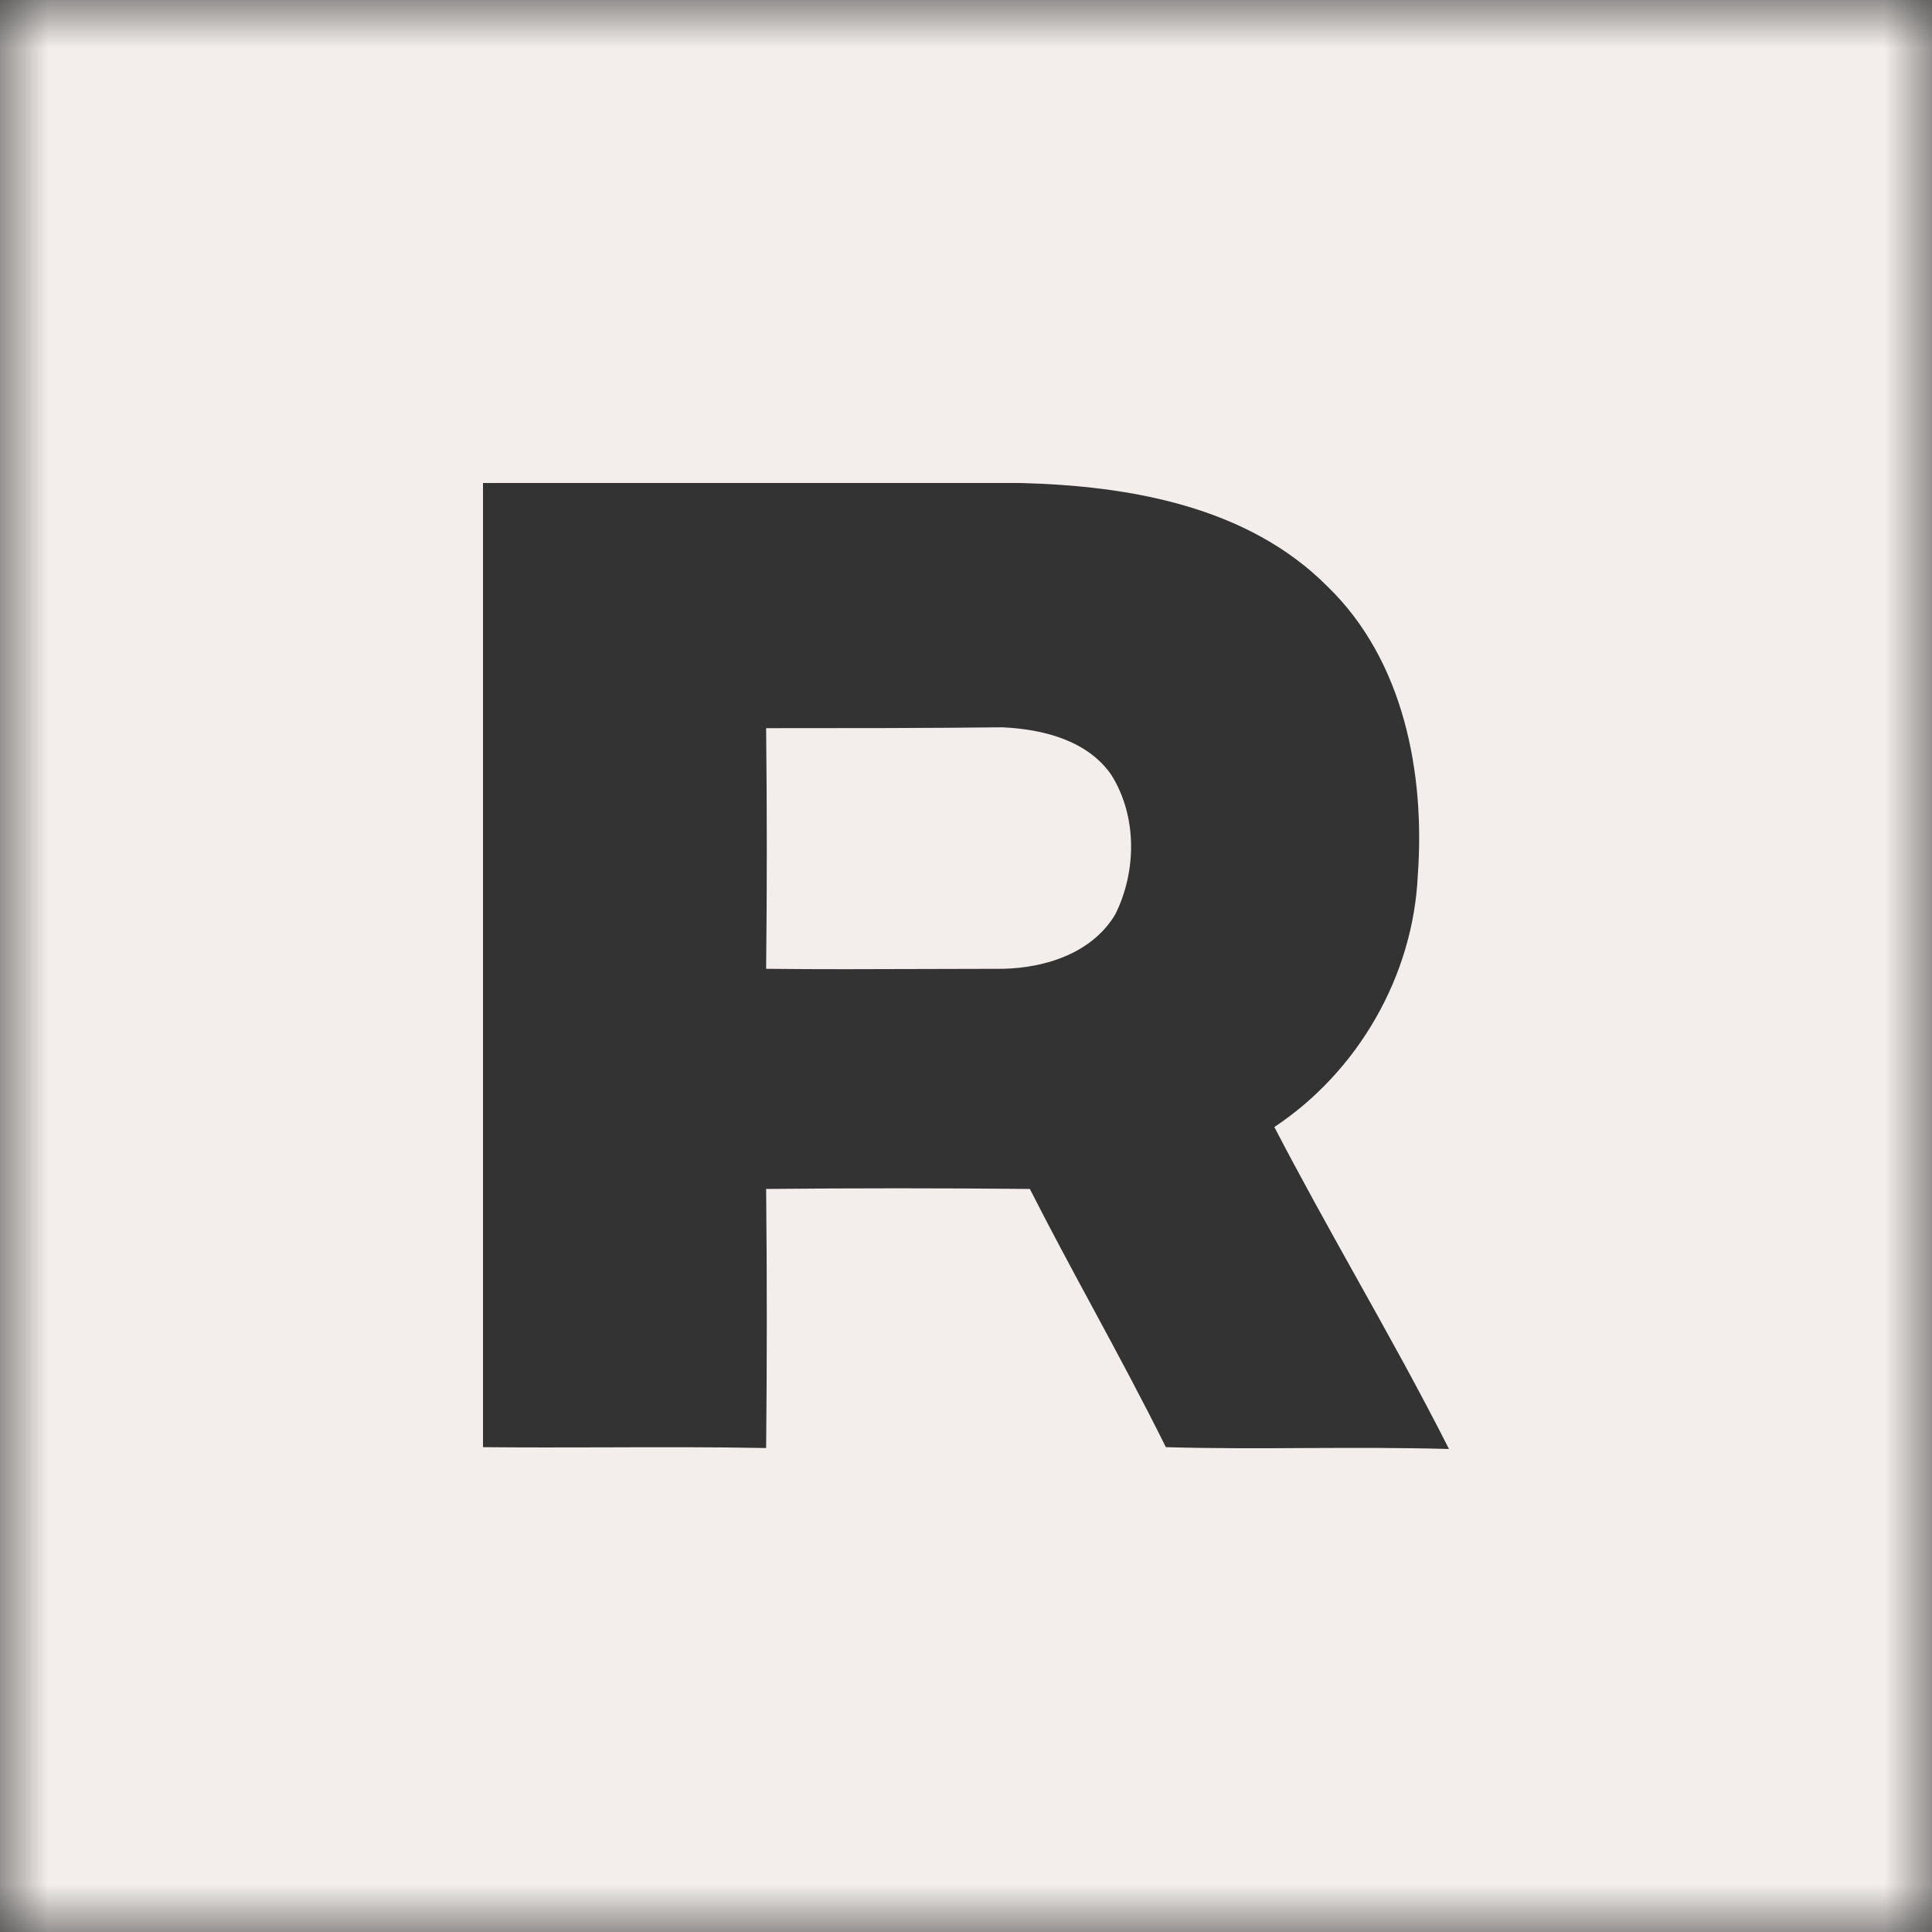 <?xml version="1.0" encoding="UTF-8"?> <svg xmlns="http://www.w3.org/2000/svg" width="20" height="20" viewBox="0 0 20 20" fill="none"><rect x="0" y="0" width="20" height="20" fill="#333333" stroke="none"/><g clip-path="url(#clip0_2001_1671)"><g clip-path="url(#clip1_2001_1671)"><g clip-path="url(#clip2_2001_1671)"><mask id="mask0_2001_1671" style="mask-type:luminance" maskUnits="userSpaceOnUse" x="0" y="0" width="20" height="20"><path d="M20 0H0V20H20V0Z" fill="white"></path></mask><g mask="url(#mask0_2001_1671)"><path fill-rule="evenodd" clip-rule="evenodd" d="M0 0H20V20H0V0ZM10.566 5H5V14.981C5.42 14.985 5.838 14.984 6.256 14.983C6.814 14.981 7.371 14.979 7.931 14.99C7.94 14.1 7.94 13.199 7.931 12.308C8.844 12.299 9.748 12.299 10.661 12.308C10.874 12.727 11.096 13.139 11.319 13.551C11.575 14.025 11.83 14.499 12.069 14.981C12.559 14.995 13.047 14.993 13.535 14.99C14.022 14.988 14.51 14.986 15 15C14.694 14.395 14.364 13.803 14.034 13.213C13.748 12.7 13.462 12.187 13.192 11.667C14.058 11.092 14.629 10.105 14.677 9.061C14.753 8.008 14.534 6.839 13.744 6.073C12.916 5.239 11.689 5.029 10.566 5ZM7.931 10.029C7.94 9.195 7.94 8.372 7.931 7.538C8.749 7.538 9.567 7.538 10.376 7.529C10.794 7.548 11.261 7.663 11.508 8.027C11.774 8.458 11.765 9.023 11.546 9.464C11.308 9.866 10.823 10.019 10.385 10.029C10.113 10.029 9.84 10.03 9.567 10.031C9.022 10.033 8.476 10.035 7.931 10.029Z" fill="#F3EEEB"></path></g></g></g></g><defs><clipPath id="clip0_2001_1671"><rect width="20" height="20" fill="white"></rect></clipPath><clipPath id="clip1_2001_1671"><rect width="20" height="20" fill="white"></rect></clipPath><clipPath id="clip2_2001_1671"><rect width="20" height="20" fill="white"></rect></clipPath></defs></svg> 